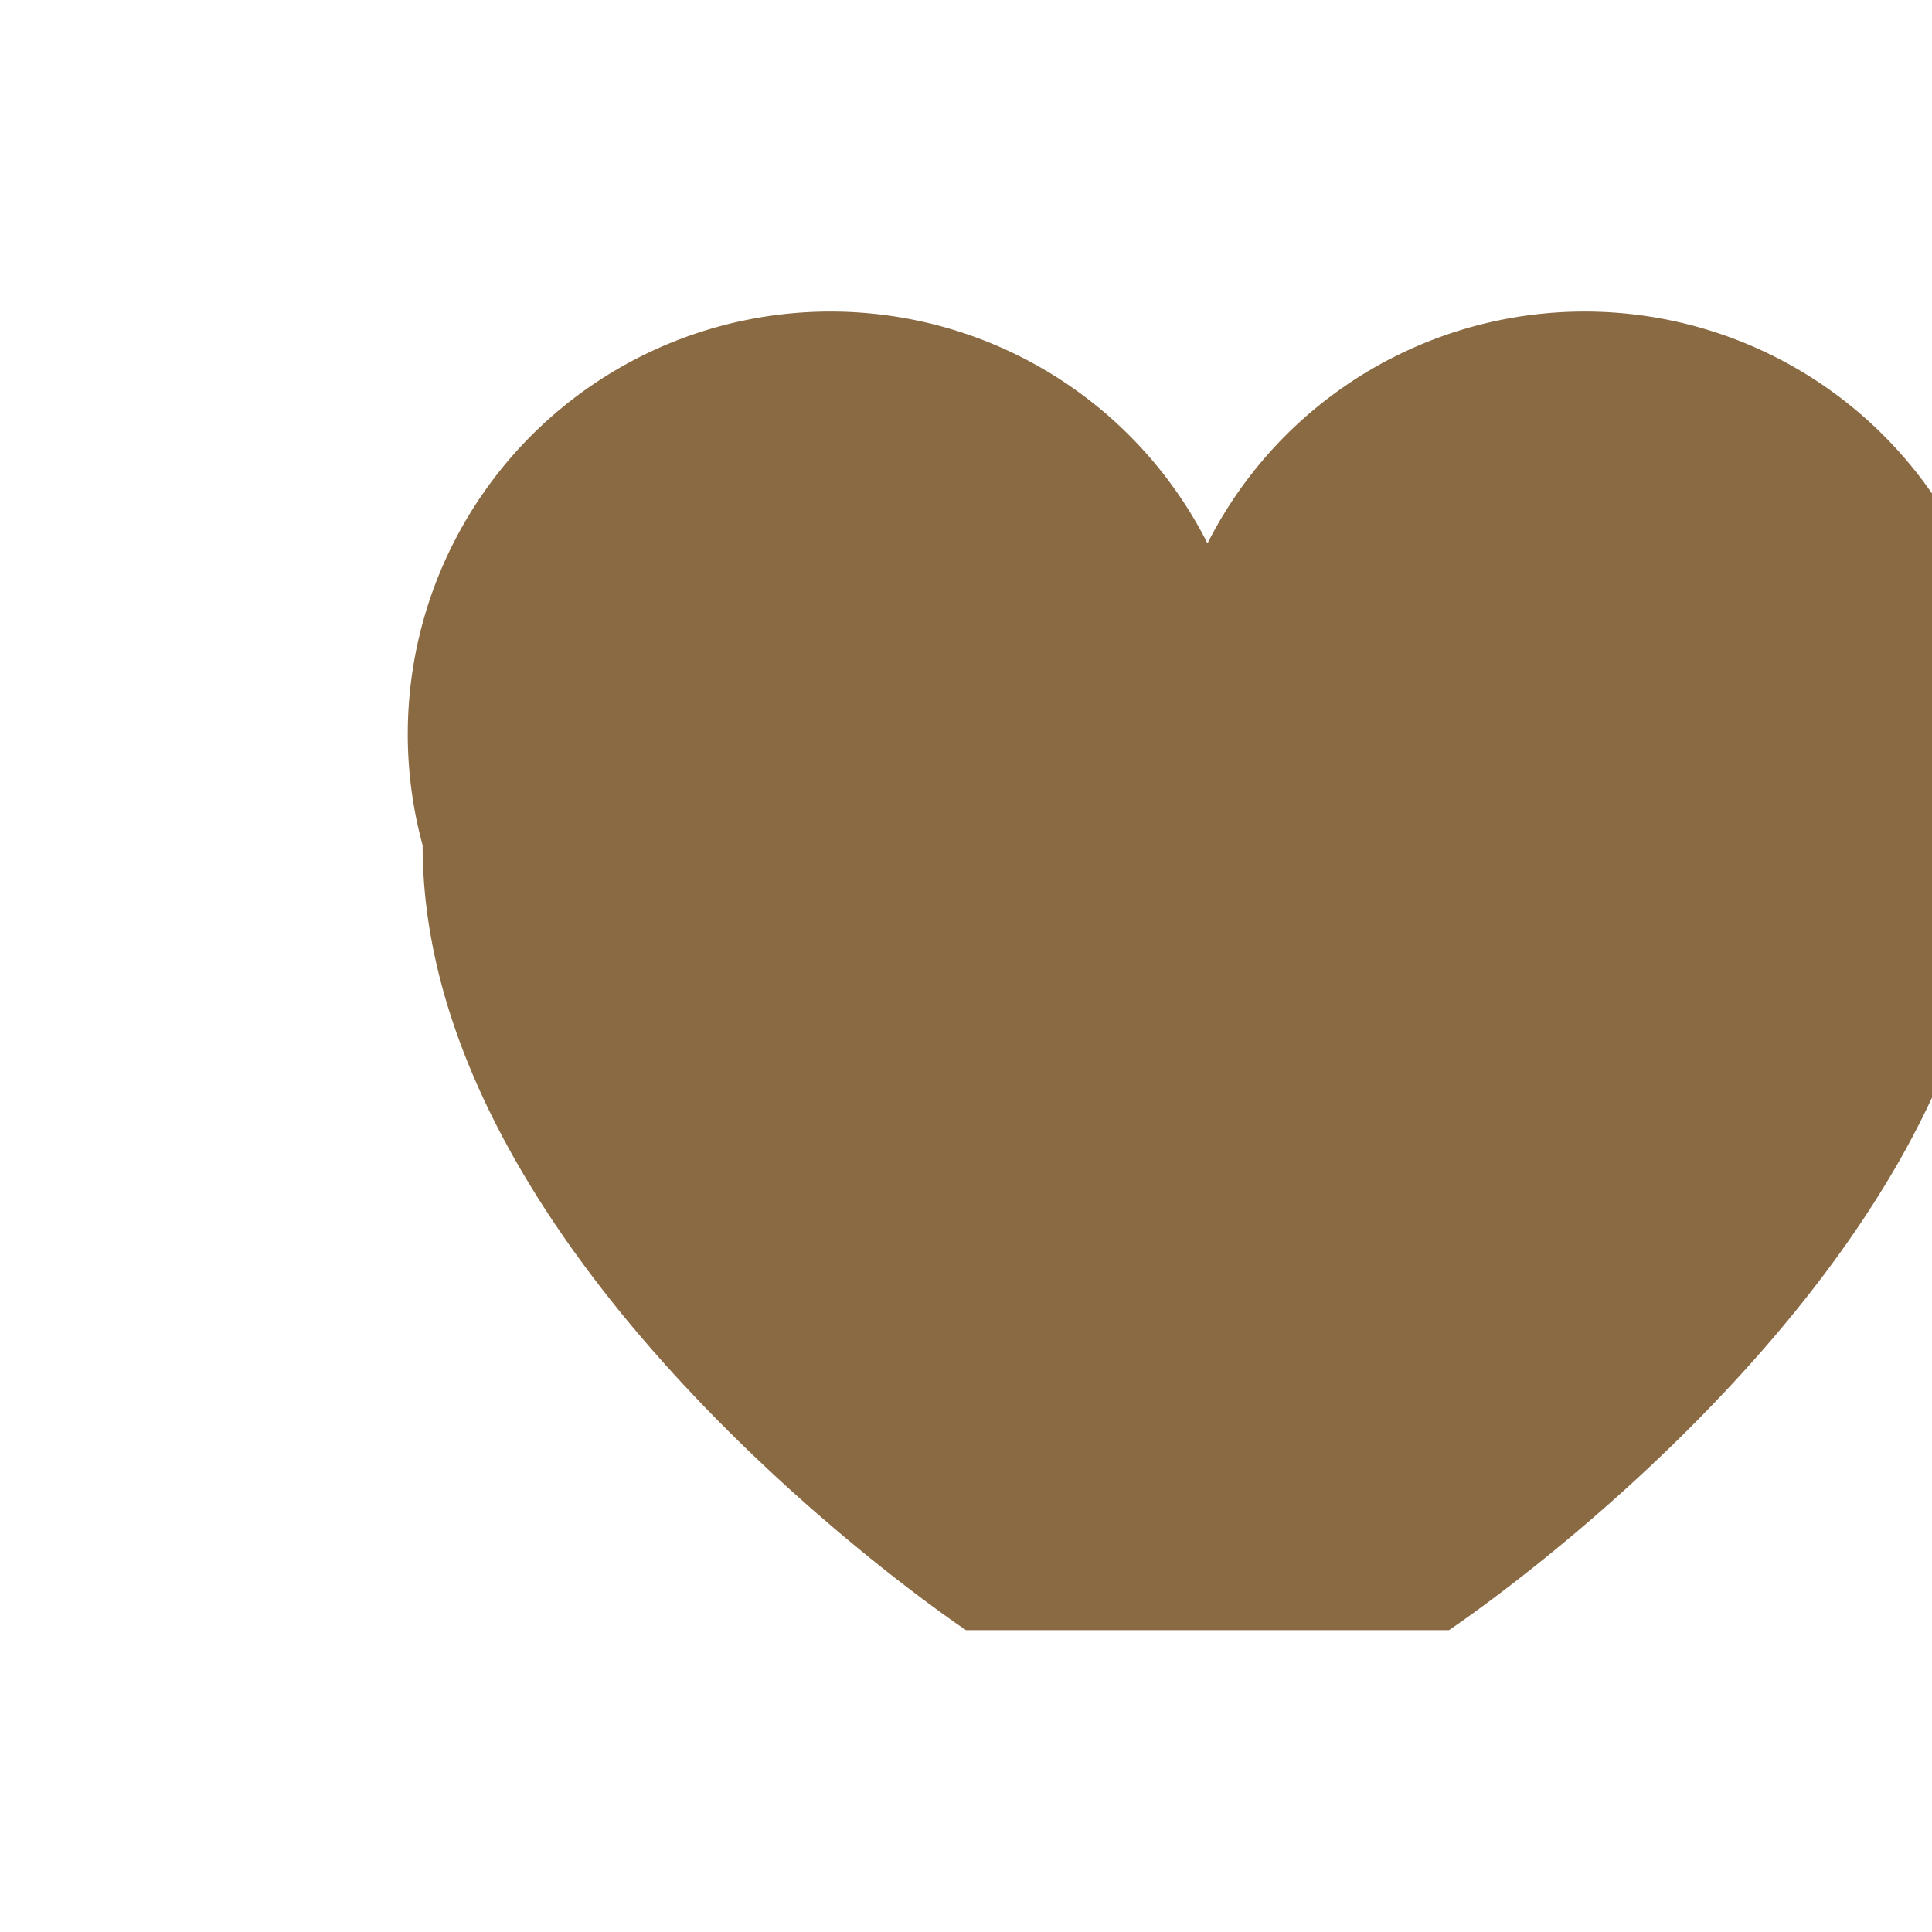 <?xml version="1.0" encoding="UTF-8"?>
<svg xmlns="http://www.w3.org/2000/svg" width="32" height="32" viewBox="0 0 32 32"><path d="M16 27s-9-6-9-13a7 7 0 0 1 13-5 7 7 0 0 1 13 5c0 7-9 13-9 13z" fill="#8A6A43"/></svg>